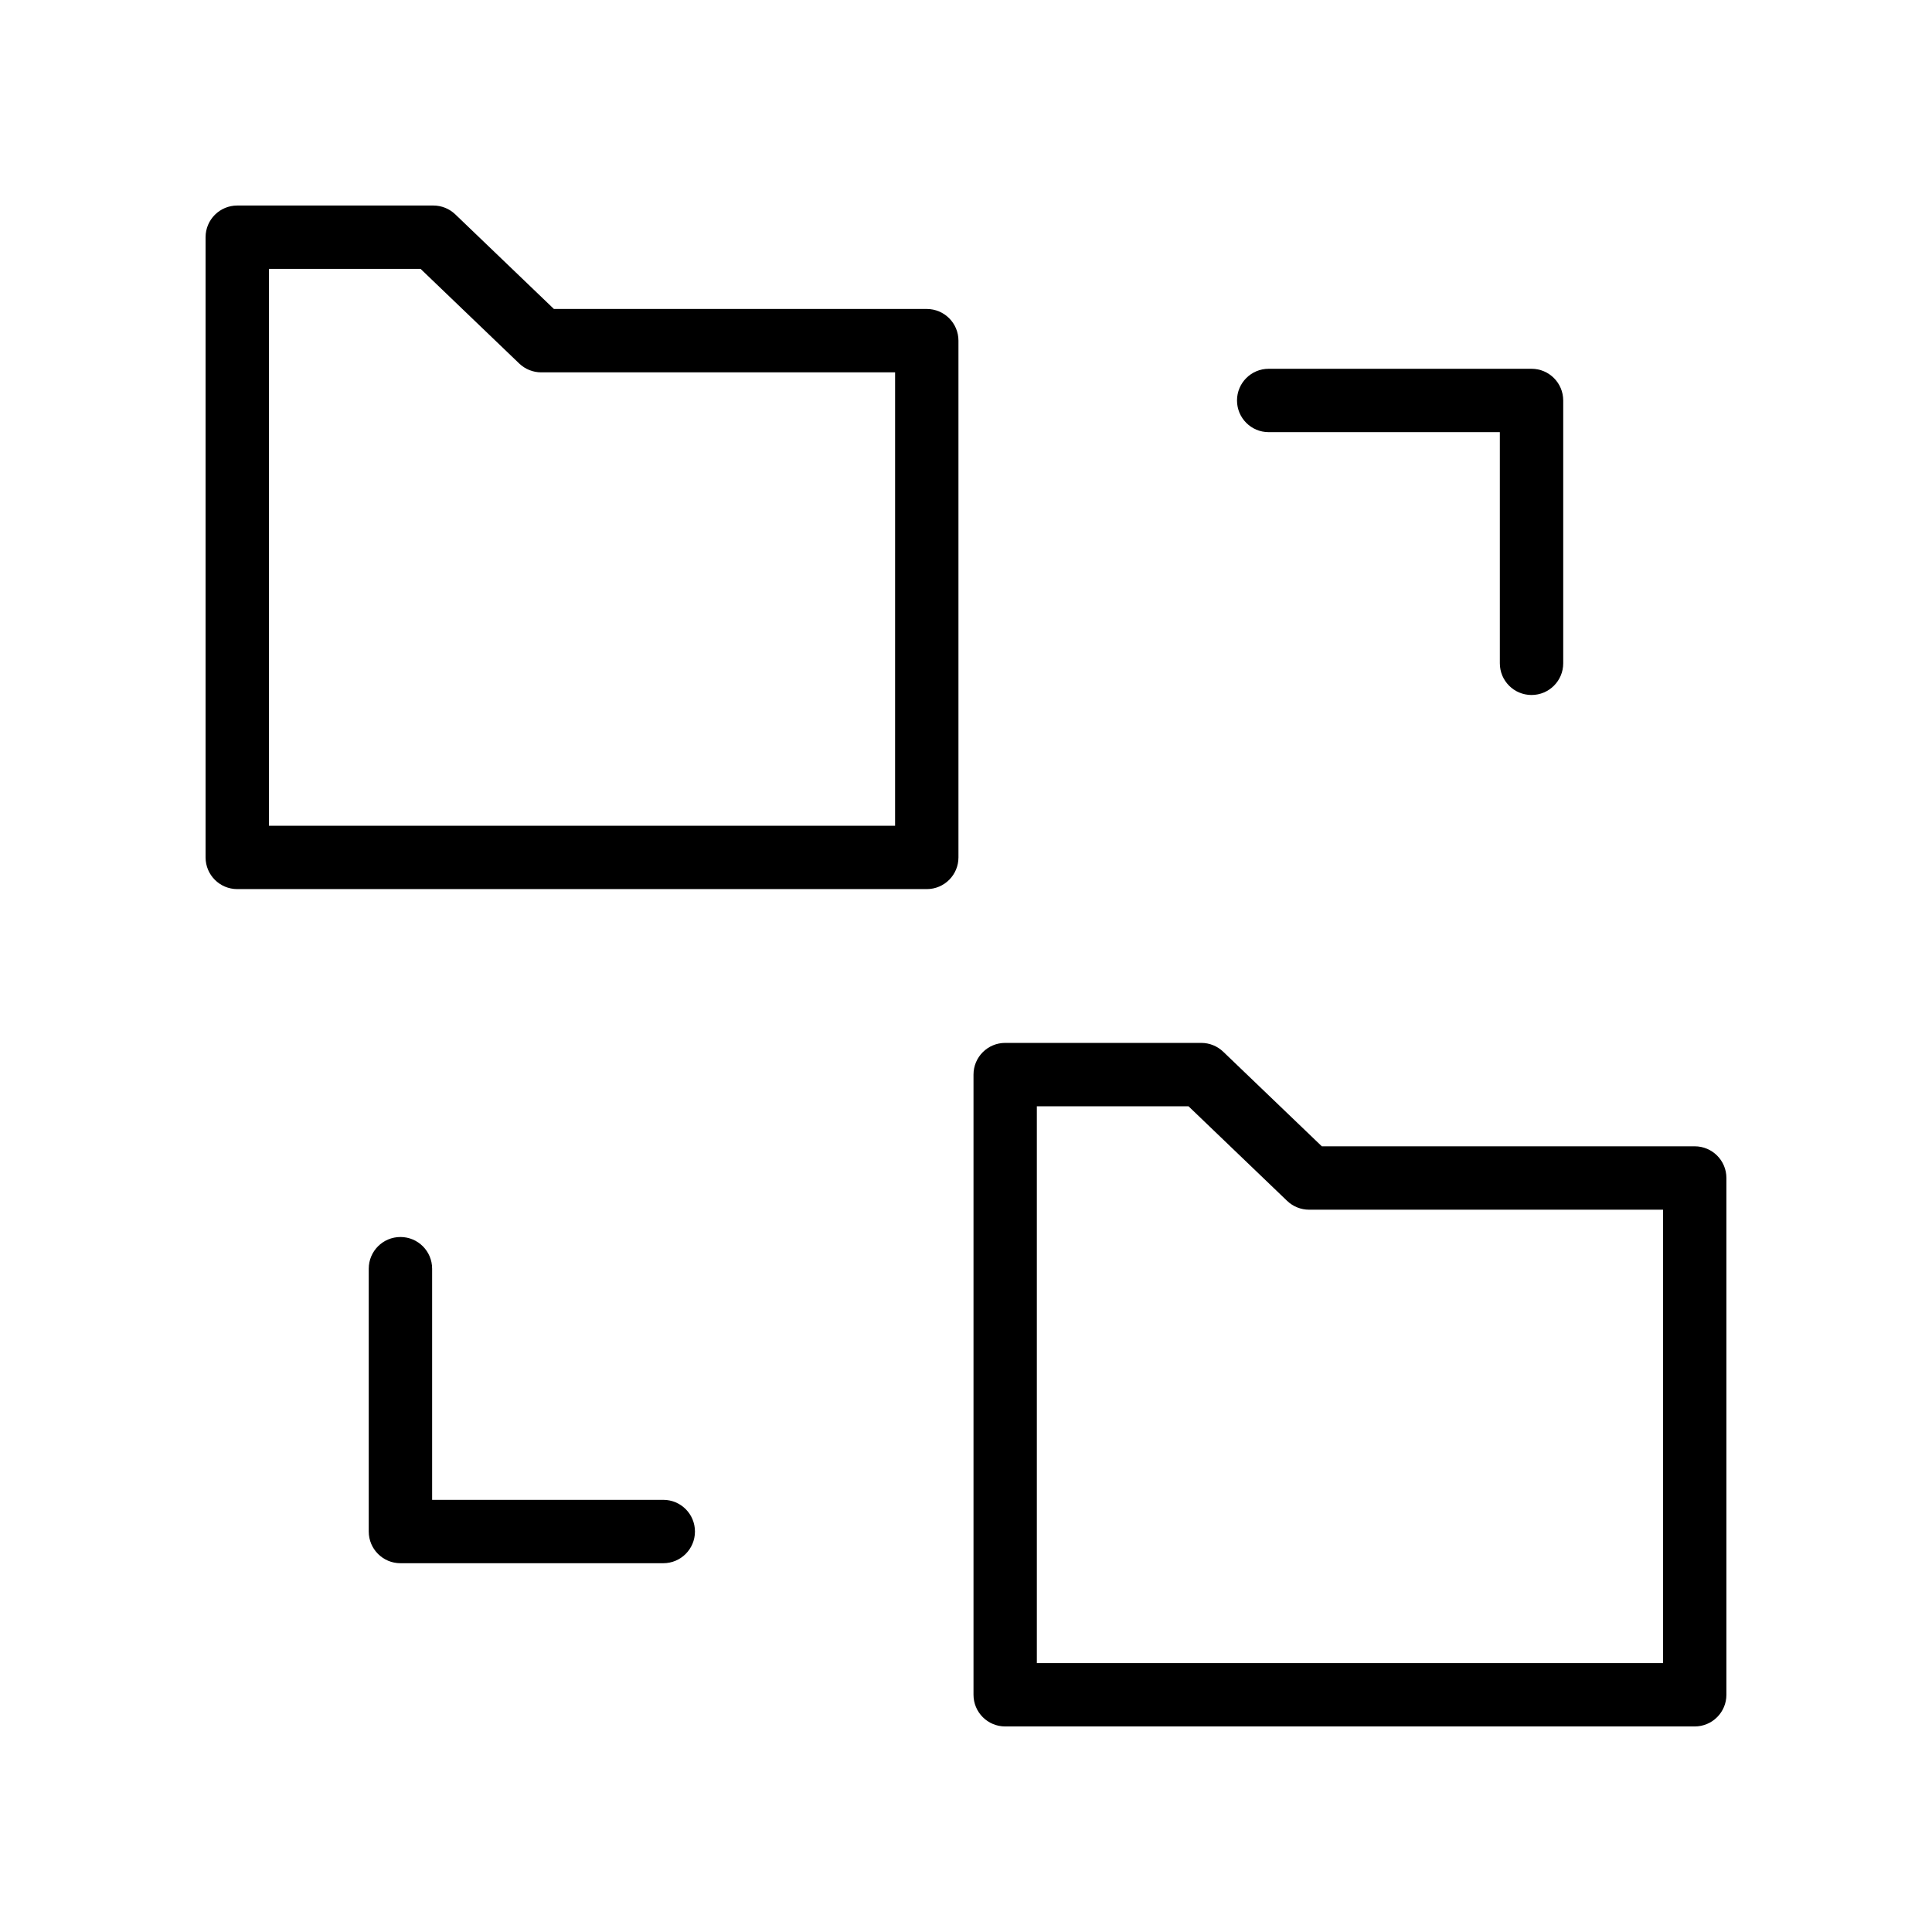 <?xml version="1.0" encoding="UTF-8"?>
<!-- Uploaded to: ICON Repo, www.iconrepo.com, Generator: ICON Repo Mixer Tools -->
<svg fill="#000000" width="800px" height="800px" version="1.1" viewBox="144 144 512 512" xmlns="http://www.w3.org/2000/svg">
 <g>
  <path d="m398 371.23v-136.95c0-4.637-3.754-8.398-8.398-8.398h-98.809l-26.141-25.078c-1.566-1.5-3.648-2.336-5.812-2.336h-51.965c-4.641 0-8.395 3.758-8.395 8.395v164.36c0 4.637 3.754 8.398 8.398 8.398h182.73c4.637 0 8.391-3.758 8.391-8.395zm-16.793-8.398h-165.93v-147.57h40.188l26.141 25.078c1.566 1.5 3.648 2.336 5.812 2.336h93.793z"/>
  <path d="m593.12 447.79h-98.816l-26.141-25.074c-1.566-1.5-3.648-2.336-5.812-2.336h-51.965c-4.641 0-8.398 3.758-8.398 8.398v164.35c0 4.637 3.754 8.398 8.398 8.398h182.73c4.641 0 8.398-3.758 8.398-8.398v-136.95c0-4.637-3.758-8.395-8.398-8.395zm-8.395 136.95h-165.95v-147.57h40.188l26.141 25.074c1.566 1.5 3.648 2.336 5.812 2.336l93.805 0.004z"/>
  <path d="m549.87 241.73h-69.652c-4.641 0-8.398 3.758-8.398 8.398 0 4.637 3.754 8.398 8.398 8.398h61.254v61.254c0 4.637 3.754 8.398 8.398 8.398 4.641 0 8.398-3.758 8.398-8.398v-69.652c-0.004-4.641-3.758-8.398-8.398-8.398z"/>
  <path d="m250.12 471.82c-4.641 0-8.398 3.758-8.398 8.398v69.652c0 4.637 3.754 8.398 8.398 8.398h69.652c4.641 0 8.398-3.758 8.398-8.398 0-4.637-3.754-8.398-8.398-8.398h-61.254v-61.254c0-4.641-3.754-8.398-8.398-8.398z"/>
 </g>
</svg>